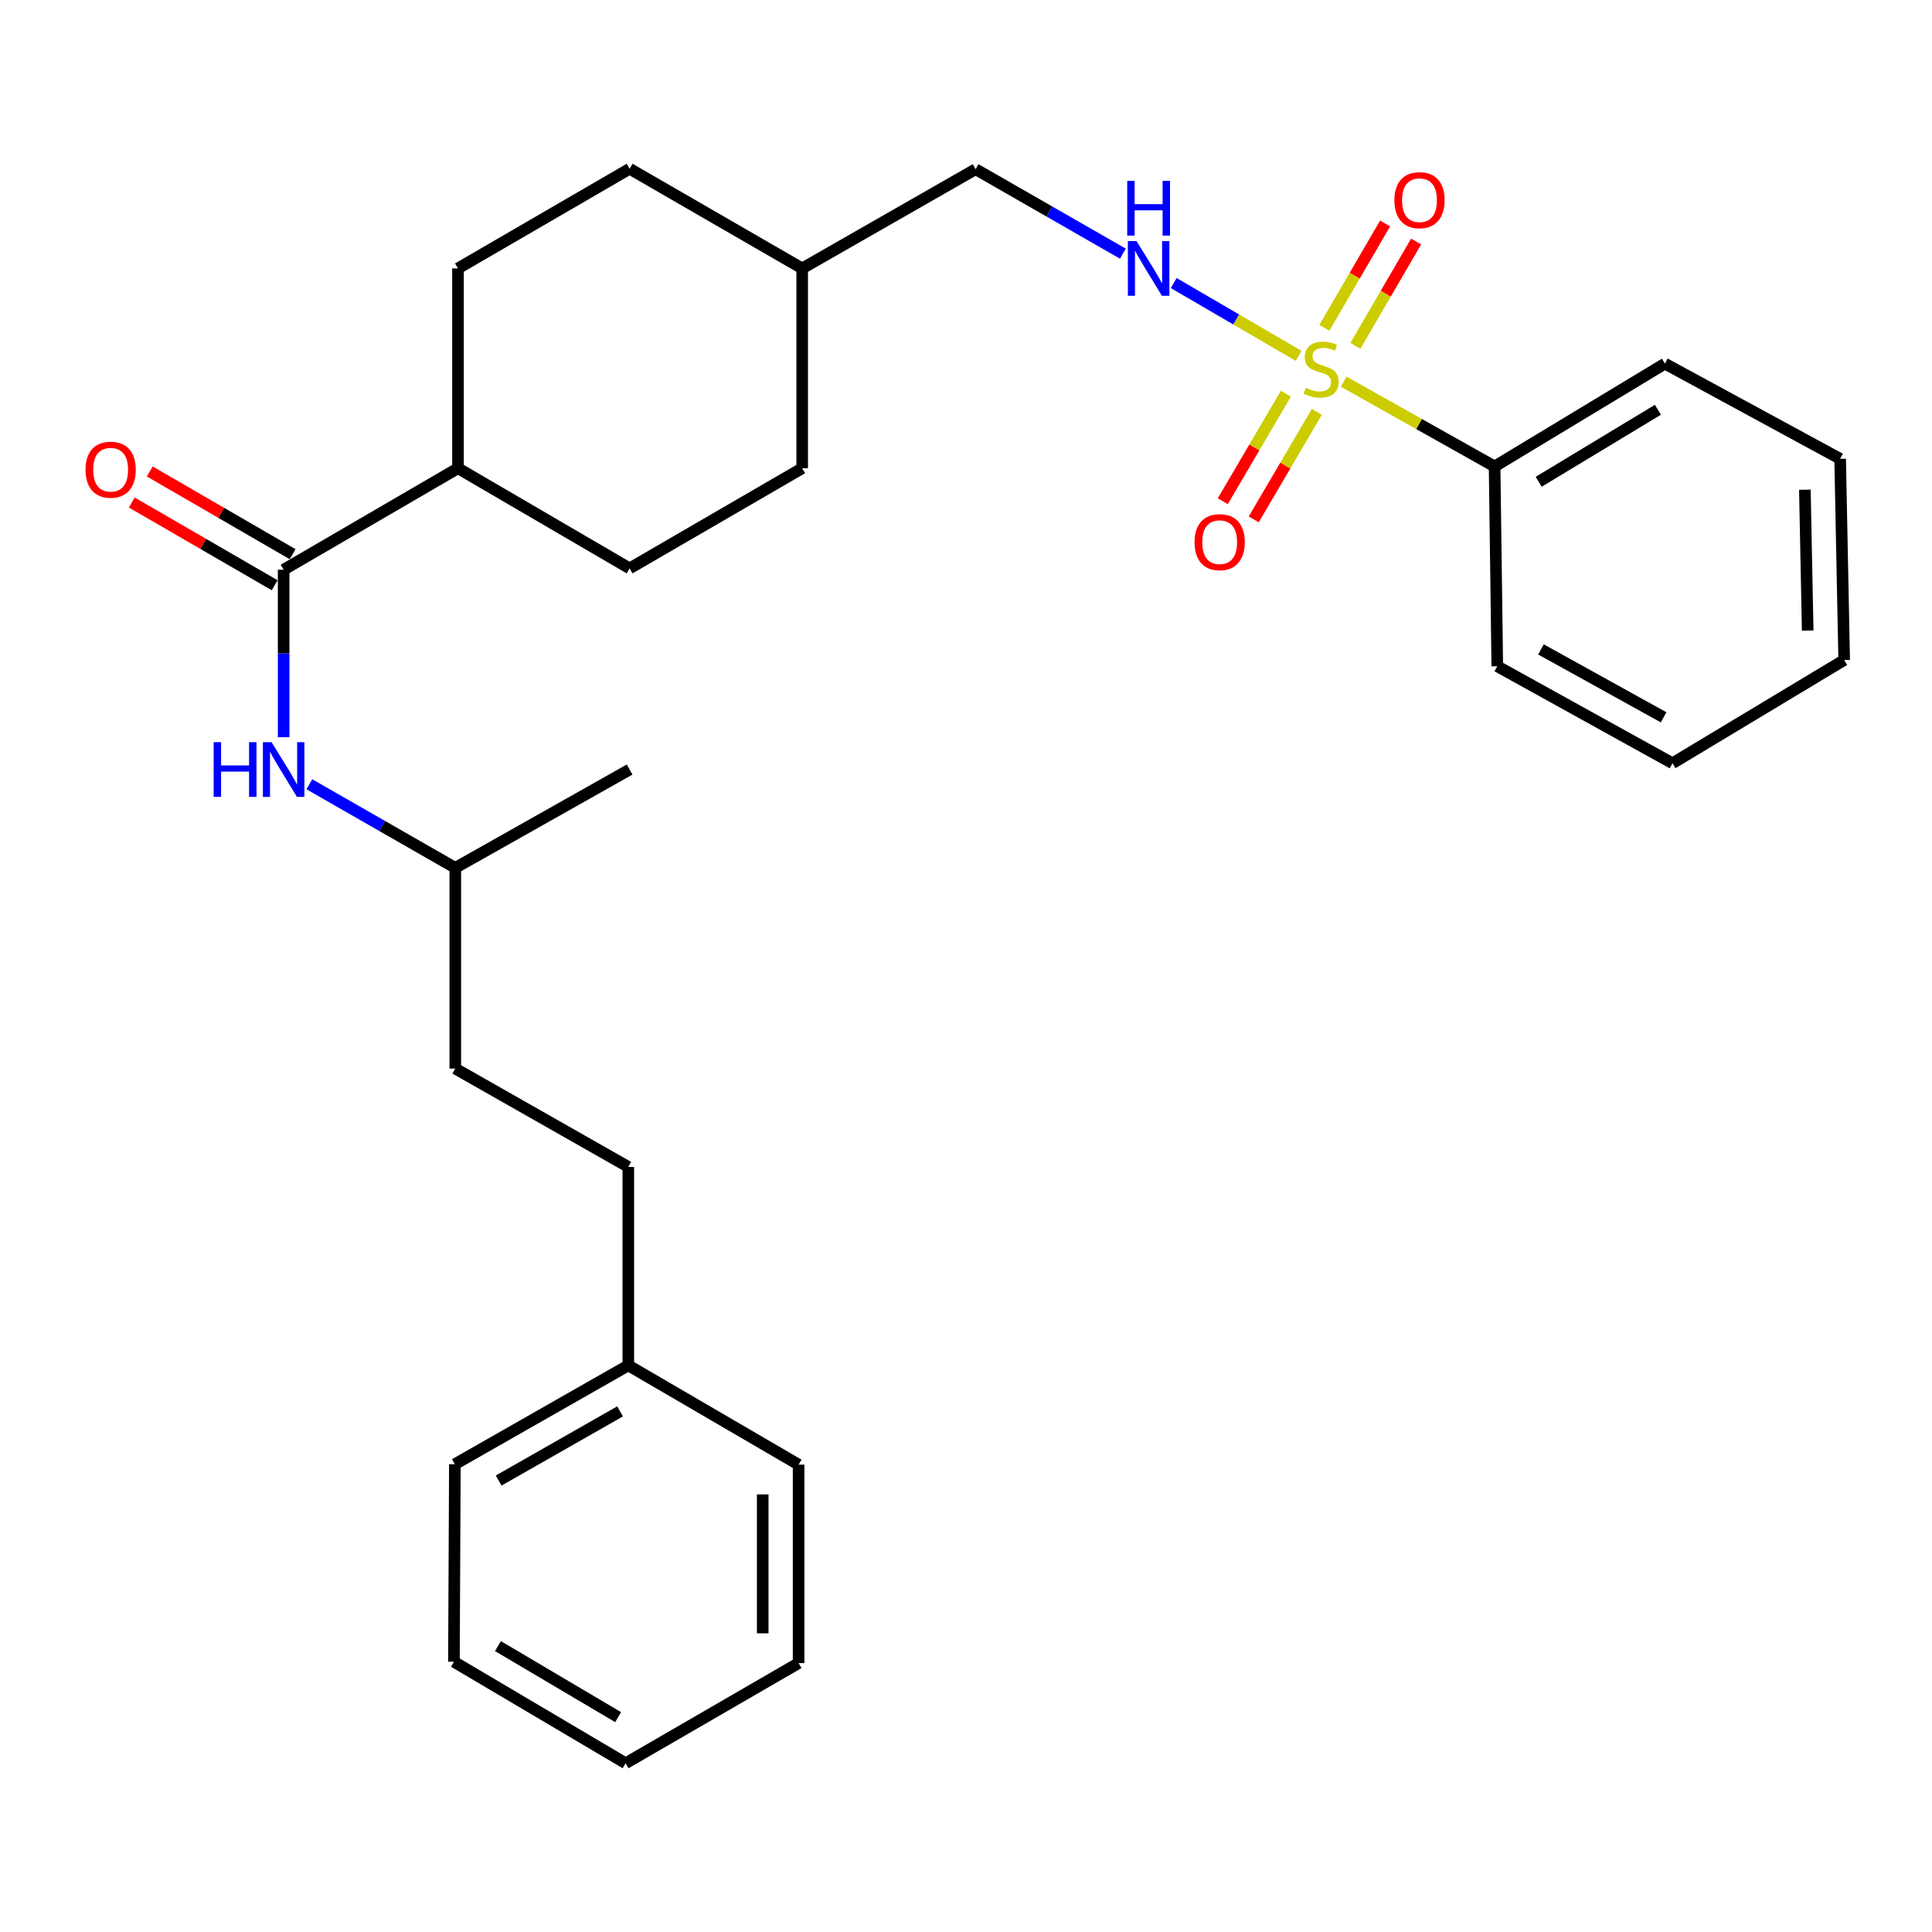 <?xml version='1.0' encoding='iso-8859-1'?>
<svg version='1.1' baseProfile='full'
              xmlns='http://www.w3.org/2000/svg'
                      xmlns:rdkit='http://www.rdkit.org/xml'
                      xmlns:xlink='http://www.w3.org/1999/xlink'
                  xml:space='preserve'
width='1000px' height='1000px' viewBox='0 0 1000 1000'>
<!-- END OF HEADER -->
<rect style='opacity:1.0;fill:#FFFFFF;stroke:none' width='1000' height='1000' x='0' y='0'> </rect>
<path class='bond-1' d='M 672.165,184.193 L 639.838,165.349' style='fill:none;fill-rule:evenodd;stroke:#CCCC00;stroke-width:6px;stroke-linecap:butt;stroke-linejoin:miter;stroke-opacity:1' />
<path class='bond-1' d='M 639.838,165.349 L 607.51,146.506' style='fill:none;fill-rule:evenodd;stroke:#0000FF;stroke-width:6px;stroke-linecap:butt;stroke-linejoin:miter;stroke-opacity:1' />
<path class='bond-3' d='M 665.568,203.769 L 649.241,231.598' style='fill:none;fill-rule:evenodd;stroke:#CCCC00;stroke-width:6px;stroke-linecap:butt;stroke-linejoin:miter;stroke-opacity:1' />
<path class='bond-3' d='M 649.241,231.598 L 632.915,259.428' style='fill:none;fill-rule:evenodd;stroke:#FF0000;stroke-width:6px;stroke-linecap:butt;stroke-linejoin:miter;stroke-opacity:1' />
<path class='bond-3' d='M 681.588,213.167 L 665.261,240.997' style='fill:none;fill-rule:evenodd;stroke:#CCCC00;stroke-width:6px;stroke-linecap:butt;stroke-linejoin:miter;stroke-opacity:1' />
<path class='bond-3' d='M 665.261,240.997 L 648.935,268.826' style='fill:none;fill-rule:evenodd;stroke:#FF0000;stroke-width:6px;stroke-linecap:butt;stroke-linejoin:miter;stroke-opacity:1' />
<path class='bond-4' d='M 701.546,179.014 L 717.26,152.013' style='fill:none;fill-rule:evenodd;stroke:#CCCC00;stroke-width:6px;stroke-linecap:butt;stroke-linejoin:miter;stroke-opacity:1' />
<path class='bond-4' d='M 717.26,152.013 L 732.975,125.012' style='fill:none;fill-rule:evenodd;stroke:#FF0000;stroke-width:6px;stroke-linecap:butt;stroke-linejoin:miter;stroke-opacity:1' />
<path class='bond-4' d='M 685.494,169.671 L 701.208,142.671' style='fill:none;fill-rule:evenodd;stroke:#CCCC00;stroke-width:6px;stroke-linecap:butt;stroke-linejoin:miter;stroke-opacity:1' />
<path class='bond-4' d='M 701.208,142.671 L 716.922,115.67' style='fill:none;fill-rule:evenodd;stroke:#FF0000;stroke-width:6px;stroke-linecap:butt;stroke-linejoin:miter;stroke-opacity:1' />
<path class='bond-5' d='M 695.484,197.543 L 734.542,219.496' style='fill:none;fill-rule:evenodd;stroke:#CCCC00;stroke-width:6px;stroke-linecap:butt;stroke-linejoin:miter;stroke-opacity:1' />
<path class='bond-5' d='M 734.542,219.496 L 773.601,241.45' style='fill:none;fill-rule:evenodd;stroke:#000000;stroke-width:6px;stroke-linecap:butt;stroke-linejoin:miter;stroke-opacity:1' />
<path class='bond-0' d='M 146.815,294.889 L 237.05,242.358' style='fill:none;fill-rule:evenodd;stroke:#000000;stroke-width:6px;stroke-linecap:butt;stroke-linejoin:miter;stroke-opacity:1' />
<path class='bond-2' d='M 146.815,294.889 L 146.815,338.227' style='fill:none;fill-rule:evenodd;stroke:#000000;stroke-width:6px;stroke-linecap:butt;stroke-linejoin:miter;stroke-opacity:1' />
<path class='bond-2' d='M 146.815,338.227 L 146.815,381.566' style='fill:none;fill-rule:evenodd;stroke:#0000FF;stroke-width:6px;stroke-linecap:butt;stroke-linejoin:miter;stroke-opacity:1' />
<path class='bond-7' d='M 151.468,286.853 L 114.49,265.44' style='fill:none;fill-rule:evenodd;stroke:#000000;stroke-width:6px;stroke-linecap:butt;stroke-linejoin:miter;stroke-opacity:1' />
<path class='bond-7' d='M 114.49,265.44 L 77.511,244.028' style='fill:none;fill-rule:evenodd;stroke:#FF0000;stroke-width:6px;stroke-linecap:butt;stroke-linejoin:miter;stroke-opacity:1' />
<path class='bond-7' d='M 142.161,302.926 L 105.183,281.513' style='fill:none;fill-rule:evenodd;stroke:#000000;stroke-width:6px;stroke-linecap:butt;stroke-linejoin:miter;stroke-opacity:1' />
<path class='bond-7' d='M 105.183,281.513 L 68.204,260.101' style='fill:none;fill-rule:evenodd;stroke:#FF0000;stroke-width:6px;stroke-linecap:butt;stroke-linejoin:miter;stroke-opacity:1' />
<path class='bond-10' d='M 581.203,131.296 L 543.091,109.438' style='fill:none;fill-rule:evenodd;stroke:#0000FF;stroke-width:6px;stroke-linecap:butt;stroke-linejoin:miter;stroke-opacity:1' />
<path class='bond-10' d='M 543.091,109.438 L 504.979,87.581' style='fill:none;fill-rule:evenodd;stroke:#000000;stroke-width:6px;stroke-linecap:butt;stroke-linejoin:miter;stroke-opacity:1' />
<path class='bond-13' d='M 160.114,405.93 L 197.885,427.566' style='fill:none;fill-rule:evenodd;stroke:#0000FF;stroke-width:6px;stroke-linecap:butt;stroke-linejoin:miter;stroke-opacity:1' />
<path class='bond-13' d='M 197.885,427.566 L 235.657,449.202' style='fill:none;fill-rule:evenodd;stroke:#000000;stroke-width:6px;stroke-linecap:butt;stroke-linejoin:miter;stroke-opacity:1' />
<path class='bond-18' d='M 773.601,241.45 L 861.751,188.217' style='fill:none;fill-rule:evenodd;stroke:#000000;stroke-width:6px;stroke-linecap:butt;stroke-linejoin:miter;stroke-opacity:1' />
<path class='bond-18' d='M 796.424,249.364 L 858.13,212.101' style='fill:none;fill-rule:evenodd;stroke:#000000;stroke-width:6px;stroke-linecap:butt;stroke-linejoin:miter;stroke-opacity:1' />
<path class='bond-19' d='M 773.601,241.45 L 774.994,344.851' style='fill:none;fill-rule:evenodd;stroke:#000000;stroke-width:6px;stroke-linecap:butt;stroke-linejoin:miter;stroke-opacity:1' />
<path class='bond-6' d='M 237.05,242.358 L 325.892,294.198' style='fill:none;fill-rule:evenodd;stroke:#000000;stroke-width:6px;stroke-linecap:butt;stroke-linejoin:miter;stroke-opacity:1' />
<path class='bond-30' d='M 237.05,242.358 L 237.05,138.936' style='fill:none;fill-rule:evenodd;stroke:#000000;stroke-width:6px;stroke-linecap:butt;stroke-linejoin:miter;stroke-opacity:1' />
<path class='bond-8' d='M 237.05,138.936 L 325.892,87.343' style='fill:none;fill-rule:evenodd;stroke:#000000;stroke-width:6px;stroke-linecap:butt;stroke-linejoin:miter;stroke-opacity:1' />
<path class='bond-9' d='M 325.892,294.198 L 415.209,242.358' style='fill:none;fill-rule:evenodd;stroke:#000000;stroke-width:6px;stroke-linecap:butt;stroke-linejoin:miter;stroke-opacity:1' />
<path class='bond-14' d='M 504.979,87.581 L 415.209,138.936' style='fill:none;fill-rule:evenodd;stroke:#000000;stroke-width:6px;stroke-linecap:butt;stroke-linejoin:miter;stroke-opacity:1' />
<path class='bond-11' d='M 325.892,87.343 L 415.209,138.936' style='fill:none;fill-rule:evenodd;stroke:#000000;stroke-width:6px;stroke-linecap:butt;stroke-linejoin:miter;stroke-opacity:1' />
<path class='bond-12' d='M 415.209,242.358 L 415.209,138.936' style='fill:none;fill-rule:evenodd;stroke:#000000;stroke-width:6px;stroke-linecap:butt;stroke-linejoin:miter;stroke-opacity:1' />
<path class='bond-16' d='M 235.657,449.202 L 235.657,553.089' style='fill:none;fill-rule:evenodd;stroke:#000000;stroke-width:6px;stroke-linecap:butt;stroke-linejoin:miter;stroke-opacity:1' />
<path class='bond-22' d='M 235.657,449.202 L 325.892,398.311' style='fill:none;fill-rule:evenodd;stroke:#000000;stroke-width:6px;stroke-linecap:butt;stroke-linejoin:miter;stroke-opacity:1' />
<path class='bond-15' d='M 325.211,603.99 L 235.657,553.089' style='fill:none;fill-rule:evenodd;stroke:#000000;stroke-width:6px;stroke-linecap:butt;stroke-linejoin:miter;stroke-opacity:1' />
<path class='bond-17' d='M 325.211,603.99 L 325.211,706.721' style='fill:none;fill-rule:evenodd;stroke:#000000;stroke-width:6px;stroke-linecap:butt;stroke-linejoin:miter;stroke-opacity:1' />
<path class='bond-20' d='M 325.211,706.721 L 235.44,757.869' style='fill:none;fill-rule:evenodd;stroke:#000000;stroke-width:6px;stroke-linecap:butt;stroke-linejoin:miter;stroke-opacity:1' />
<path class='bond-20' d='M 320.94,730.53 L 258.1,766.335' style='fill:none;fill-rule:evenodd;stroke:#000000;stroke-width:6px;stroke-linecap:butt;stroke-linejoin:miter;stroke-opacity:1' />
<path class='bond-21' d='M 325.211,706.721 L 413.351,758.096' style='fill:none;fill-rule:evenodd;stroke:#000000;stroke-width:6px;stroke-linecap:butt;stroke-linejoin:miter;stroke-opacity:1' />
<path class='bond-23' d='M 861.751,188.217 L 952.451,237.487' style='fill:none;fill-rule:evenodd;stroke:#000000;stroke-width:6px;stroke-linecap:butt;stroke-linejoin:miter;stroke-opacity:1' />
<path class='bond-24' d='M 774.994,344.851 L 865.683,395.061' style='fill:none;fill-rule:evenodd;stroke:#000000;stroke-width:6px;stroke-linecap:butt;stroke-linejoin:miter;stroke-opacity:1' />
<path class='bond-24' d='M 797.593,336.134 L 861.076,371.28' style='fill:none;fill-rule:evenodd;stroke:#000000;stroke-width:6px;stroke-linecap:butt;stroke-linejoin:miter;stroke-opacity:1' />
<path class='bond-26' d='M 235.44,757.869 L 234.955,860.125' style='fill:none;fill-rule:evenodd;stroke:#000000;stroke-width:6px;stroke-linecap:butt;stroke-linejoin:miter;stroke-opacity:1' />
<path class='bond-25' d='M 413.351,758.096 L 413.351,860.817' style='fill:none;fill-rule:evenodd;stroke:#000000;stroke-width:6px;stroke-linecap:butt;stroke-linejoin:miter;stroke-opacity:1' />
<path class='bond-25' d='M 394.778,773.504 L 394.778,845.409' style='fill:none;fill-rule:evenodd;stroke:#000000;stroke-width:6px;stroke-linecap:butt;stroke-linejoin:miter;stroke-opacity:1' />
<path class='bond-29' d='M 952.451,237.487 L 954.545,341.622' style='fill:none;fill-rule:evenodd;stroke:#000000;stroke-width:6px;stroke-linecap:butt;stroke-linejoin:miter;stroke-opacity:1' />
<path class='bond-29' d='M 934.195,253.481 L 935.662,326.375' style='fill:none;fill-rule:evenodd;stroke:#000000;stroke-width:6px;stroke-linecap:butt;stroke-linejoin:miter;stroke-opacity:1' />
<path class='bond-27' d='M 865.683,395.061 L 954.545,341.622' style='fill:none;fill-rule:evenodd;stroke:#000000;stroke-width:6px;stroke-linecap:butt;stroke-linejoin:miter;stroke-opacity:1' />
<path class='bond-28' d='M 413.351,860.817 L 323.818,912.657' style='fill:none;fill-rule:evenodd;stroke:#000000;stroke-width:6px;stroke-linecap:butt;stroke-linejoin:miter;stroke-opacity:1' />
<path class='bond-31' d='M 234.955,860.125 L 323.818,912.657' style='fill:none;fill-rule:evenodd;stroke:#000000;stroke-width:6px;stroke-linecap:butt;stroke-linejoin:miter;stroke-opacity:1' />
<path class='bond-31' d='M 257.736,852.017 L 319.94,888.789' style='fill:none;fill-rule:evenodd;stroke:#000000;stroke-width:6px;stroke-linecap:butt;stroke-linejoin:miter;stroke-opacity:1' />
<path  class='atom-0' d='M 675.83 200.712
Q 676.15 200.832, 677.47 201.392
Q 678.79 201.952, 680.23 202.312
Q 681.71 202.632, 683.15 202.632
Q 685.83 202.632, 687.39 201.352
Q 688.95 200.032, 688.95 197.752
Q 688.95 196.192, 688.15 195.232
Q 687.39 194.272, 686.19 193.752
Q 684.99 193.232, 682.99 192.632
Q 680.47 191.872, 678.95 191.152
Q 677.47 190.432, 676.39 188.912
Q 675.35 187.392, 675.35 184.832
Q 675.35 181.272, 677.75 179.072
Q 680.19 176.872, 684.99 176.872
Q 688.27 176.872, 691.99 178.432
L 691.07 181.512
Q 687.67 180.112, 685.11 180.112
Q 682.35 180.112, 680.83 181.272
Q 679.31 182.392, 679.35 184.352
Q 679.35 185.872, 680.11 186.792
Q 680.91 187.712, 682.03 188.232
Q 683.19 188.752, 685.11 189.352
Q 687.67 190.152, 689.19 190.952
Q 690.71 191.752, 691.79 193.392
Q 692.91 194.992, 692.91 197.752
Q 692.91 201.672, 690.27 203.792
Q 687.67 205.872, 683.31 205.872
Q 680.79 205.872, 678.87 205.312
Q 676.99 204.792, 674.75 203.872
L 675.83 200.712
' fill='#CCCC00'/>
<path  class='atom-2' d='M 588.263 124.776
L 597.543 139.776
Q 598.463 141.256, 599.943 143.936
Q 601.423 146.616, 601.503 146.776
L 601.503 124.776
L 605.263 124.776
L 605.263 153.096
L 601.383 153.096
L 591.423 136.696
Q 590.263 134.776, 589.023 132.576
Q 587.823 130.376, 587.463 129.696
L 587.463 153.096
L 583.783 153.096
L 583.783 124.776
L 588.263 124.776
' fill='#0000FF'/>
<path  class='atom-2' d='M 583.443 93.624
L 587.283 93.624
L 587.283 105.664
L 601.763 105.664
L 601.763 93.624
L 605.603 93.624
L 605.603 121.944
L 601.763 121.944
L 601.763 108.864
L 587.283 108.864
L 587.283 121.944
L 583.443 121.944
L 583.443 93.624
' fill='#0000FF'/>
<path  class='atom-3' d='M 110.595 384.151
L 114.435 384.151
L 114.435 396.191
L 128.915 396.191
L 128.915 384.151
L 132.755 384.151
L 132.755 412.471
L 128.915 412.471
L 128.915 399.391
L 114.435 399.391
L 114.435 412.471
L 110.595 412.471
L 110.595 384.151
' fill='#0000FF'/>
<path  class='atom-3' d='M 140.555 384.151
L 149.835 399.151
Q 150.755 400.631, 152.235 403.311
Q 153.715 405.991, 153.795 406.151
L 153.795 384.151
L 157.555 384.151
L 157.555 412.471
L 153.675 412.471
L 143.715 396.071
Q 142.555 394.151, 141.315 391.951
Q 140.115 389.751, 139.755 389.071
L 139.755 412.471
L 136.075 412.471
L 136.075 384.151
L 140.555 384.151
' fill='#0000FF'/>
<path  class='atom-4' d='M 618.298 280.616
Q 618.298 273.816, 621.658 270.016
Q 625.018 266.216, 631.298 266.216
Q 637.578 266.216, 640.938 270.016
Q 644.298 273.816, 644.298 280.616
Q 644.298 287.496, 640.898 291.416
Q 637.498 295.296, 631.298 295.296
Q 625.058 295.296, 621.658 291.416
Q 618.298 287.536, 618.298 280.616
M 631.298 292.096
Q 635.618 292.096, 637.938 289.216
Q 640.298 286.296, 640.298 280.616
Q 640.298 275.056, 637.938 272.256
Q 635.618 269.416, 631.298 269.416
Q 626.978 269.416, 624.618 272.216
Q 622.298 275.016, 622.298 280.616
Q 622.298 286.336, 624.618 289.216
Q 626.978 292.096, 631.298 292.096
' fill='#FF0000'/>
<path  class='atom-5' d='M 721.731 103.613
Q 721.731 96.813, 725.091 93.013
Q 728.451 89.213, 734.731 89.213
Q 741.011 89.213, 744.371 93.013
Q 747.731 96.813, 747.731 103.613
Q 747.731 110.493, 744.331 114.413
Q 740.931 118.293, 734.731 118.293
Q 728.491 118.293, 725.091 114.413
Q 721.731 110.533, 721.731 103.613
M 734.731 115.093
Q 739.051 115.093, 741.371 112.213
Q 743.731 109.293, 743.731 103.613
Q 743.731 98.053, 741.371 95.253
Q 739.051 92.413, 734.731 92.413
Q 730.411 92.413, 728.051 95.213
Q 725.731 98.013, 725.731 103.613
Q 725.731 109.333, 728.051 112.213
Q 730.411 115.093, 734.731 115.093
' fill='#FF0000'/>
<path  class='atom-8' d='M 44.271 243.119
Q 44.271 236.319, 47.631 232.519
Q 50.991 228.719, 57.271 228.719
Q 63.551 228.719, 66.911 232.519
Q 70.271 236.319, 70.271 243.119
Q 70.271 249.999, 66.871 253.919
Q 63.471 257.799, 57.271 257.799
Q 51.031 257.799, 47.631 253.919
Q 44.271 250.039, 44.271 243.119
M 57.271 254.599
Q 61.591 254.599, 63.911 251.719
Q 66.271 248.799, 66.271 243.119
Q 66.271 237.559, 63.911 234.759
Q 61.591 231.919, 57.271 231.919
Q 52.951 231.919, 50.591 234.719
Q 48.271 237.519, 48.271 243.119
Q 48.271 248.839, 50.591 251.719
Q 52.951 254.599, 57.271 254.599
' fill='#FF0000'/>
</svg>
